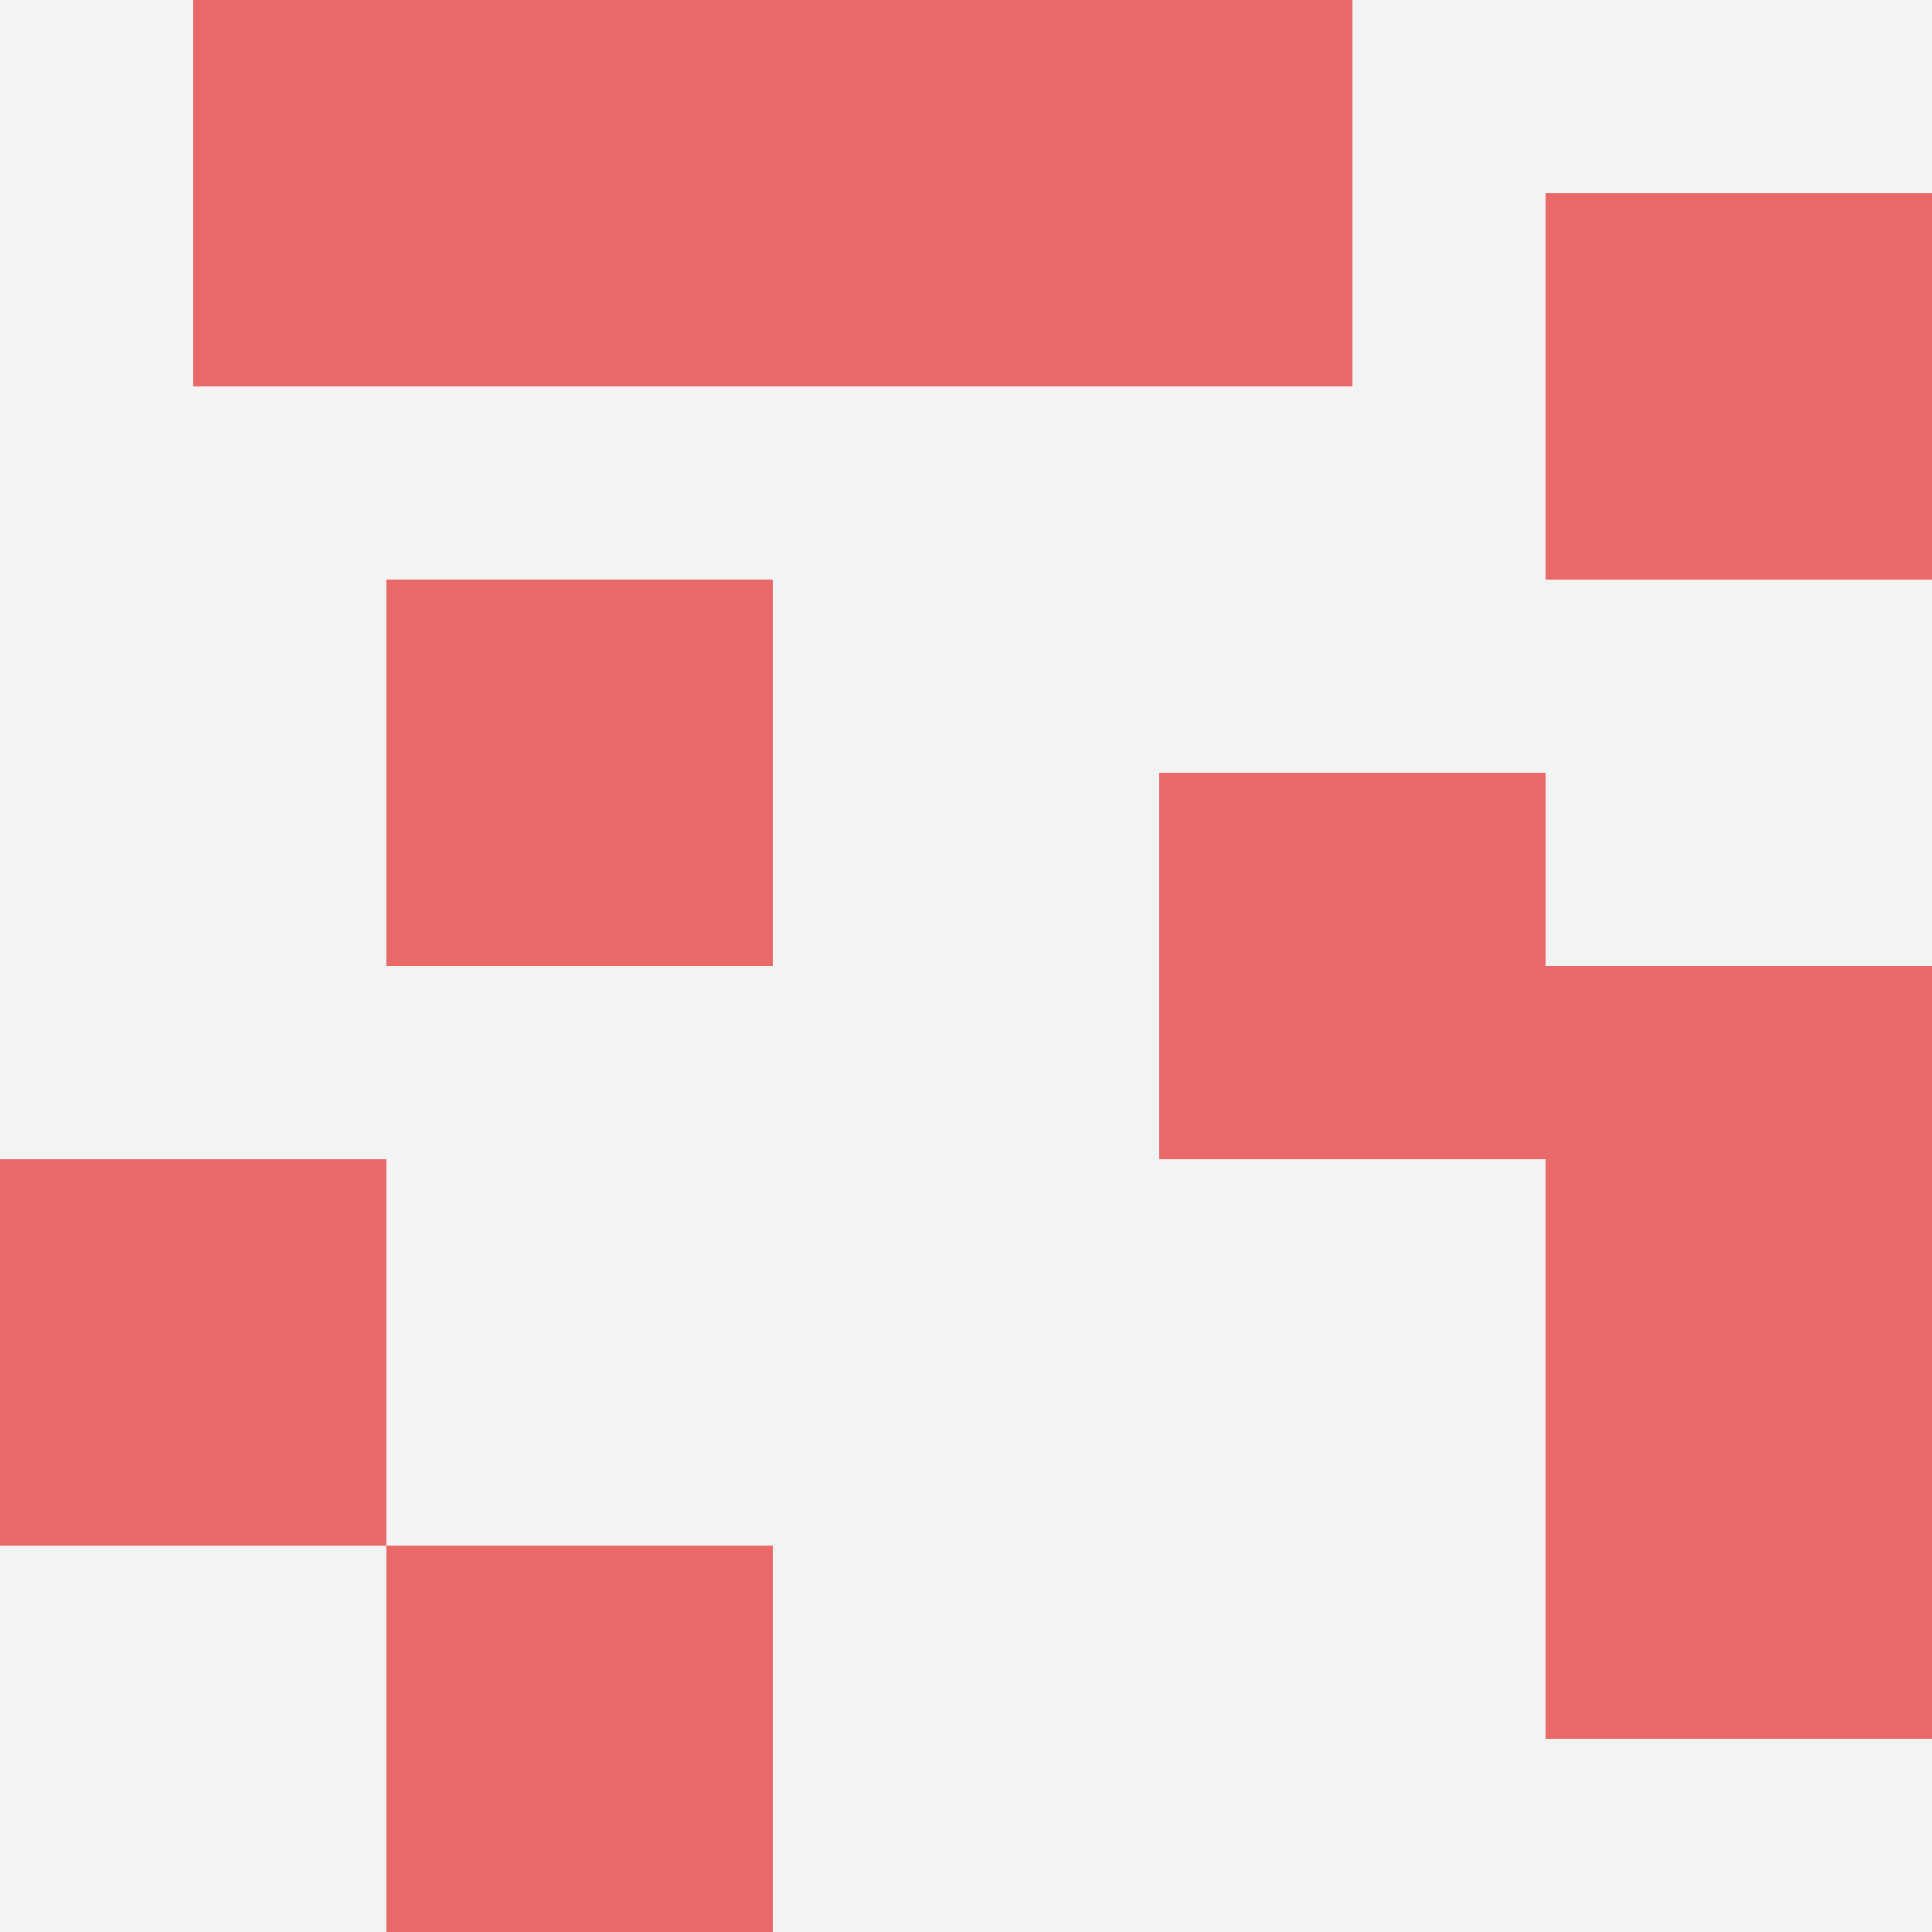 <svg id="ten-svg" xmlns="http://www.w3.org/2000/svg" preserveAspectRatio="xMinYMin meet" viewBox="0 0 10 10"> <rect x="0" y="0" width="10" height="10" fill="#F3F3F3"/><rect class="t" x="6" y="4"/><rect class="t" x="8" y="7"/><rect class="t" x="0" y="6"/><rect class="t" x="3" y="0"/><rect class="t" x="2" y="8"/><rect class="t" x="1" y="0"/><rect class="t" x="5" y="0"/><rect class="t" x="2" y="3"/><rect class="t" x="8" y="5"/><rect class="t" x="8" y="1"/><style>.t{width:2px;height:2px;fill:#E96868} #ten-svg{shape-rendering:crispedges;}</style></svg>